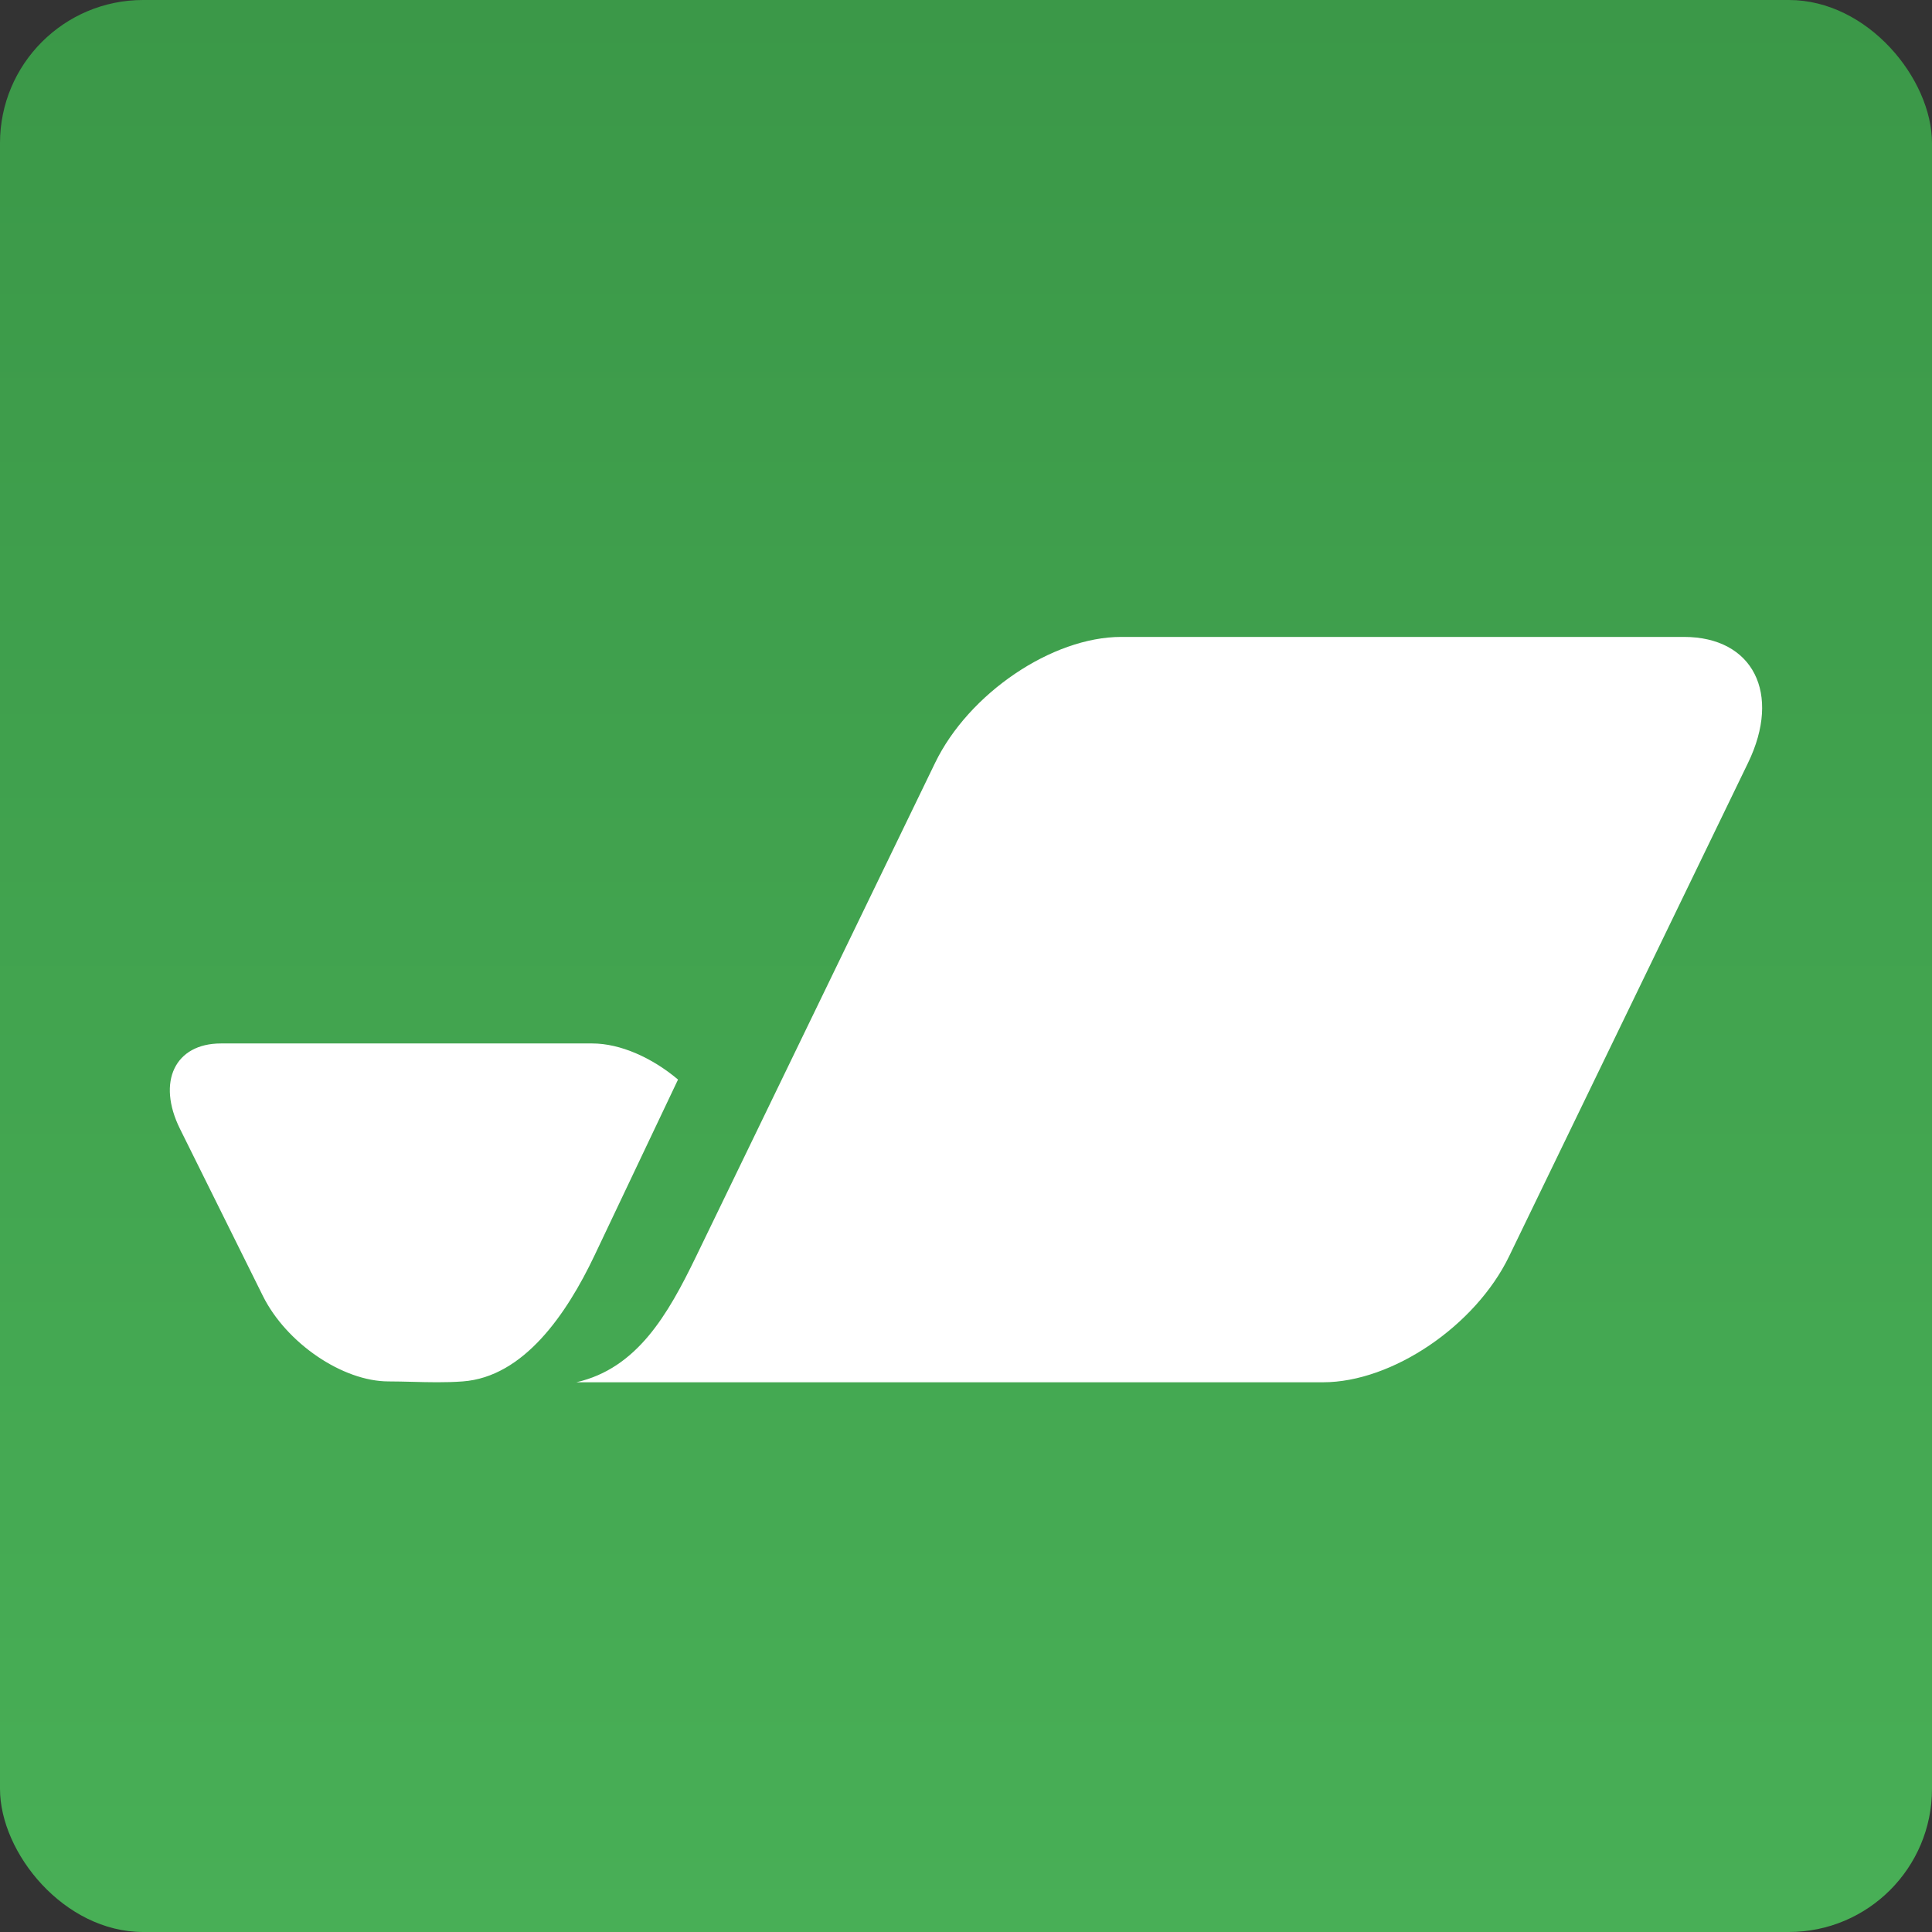 <svg width="54" height="54" viewBox="0 0 54 54" fill="none" xmlns="http://www.w3.org/2000/svg">
<rect x="0" y="0" width="54" height="54" fill="#333333" stroke="none"/>
<rect width="54" height="54" rx="4" fill="url(#paint0_linear_8464_1252)"/>
<path fill-rule="evenodd" clip-rule="evenodd" d="M42.18 35.114C41.239 37.059 38.911 38.635 36.981 38.635H16.11C17.806 38.246 18.664 36.754 19.458 35.114L26.136 21.323C27.077 19.38 29.407 17.802 31.338 17.802H47.066C48.997 17.802 49.8 19.38 48.858 21.323L42.18 35.114ZM5.032 31.555C4.377 30.237 4.889 29.165 6.174 29.165H16.555C17.339 29.165 18.229 29.565 18.951 30.174L16.615 35.094C15.836 36.732 14.637 38.486 12.934 38.611C12.457 38.647 11.971 38.634 11.508 38.622C11.286 38.617 11.068 38.611 10.86 38.611C9.575 38.611 8.004 37.541 7.348 36.222L5.032 31.555Z" fill="white"/>
<defs>
<linearGradient id="paint0_linear_8464_1252" x1="27" y1="0" x2="27" y2="54" gradientUnits="userSpaceOnUse">
<stop stop-color="#3B9848"/>
<stop offset="1" stop-color="#48AF56"/>
</linearGradient>
</defs>
</svg>
